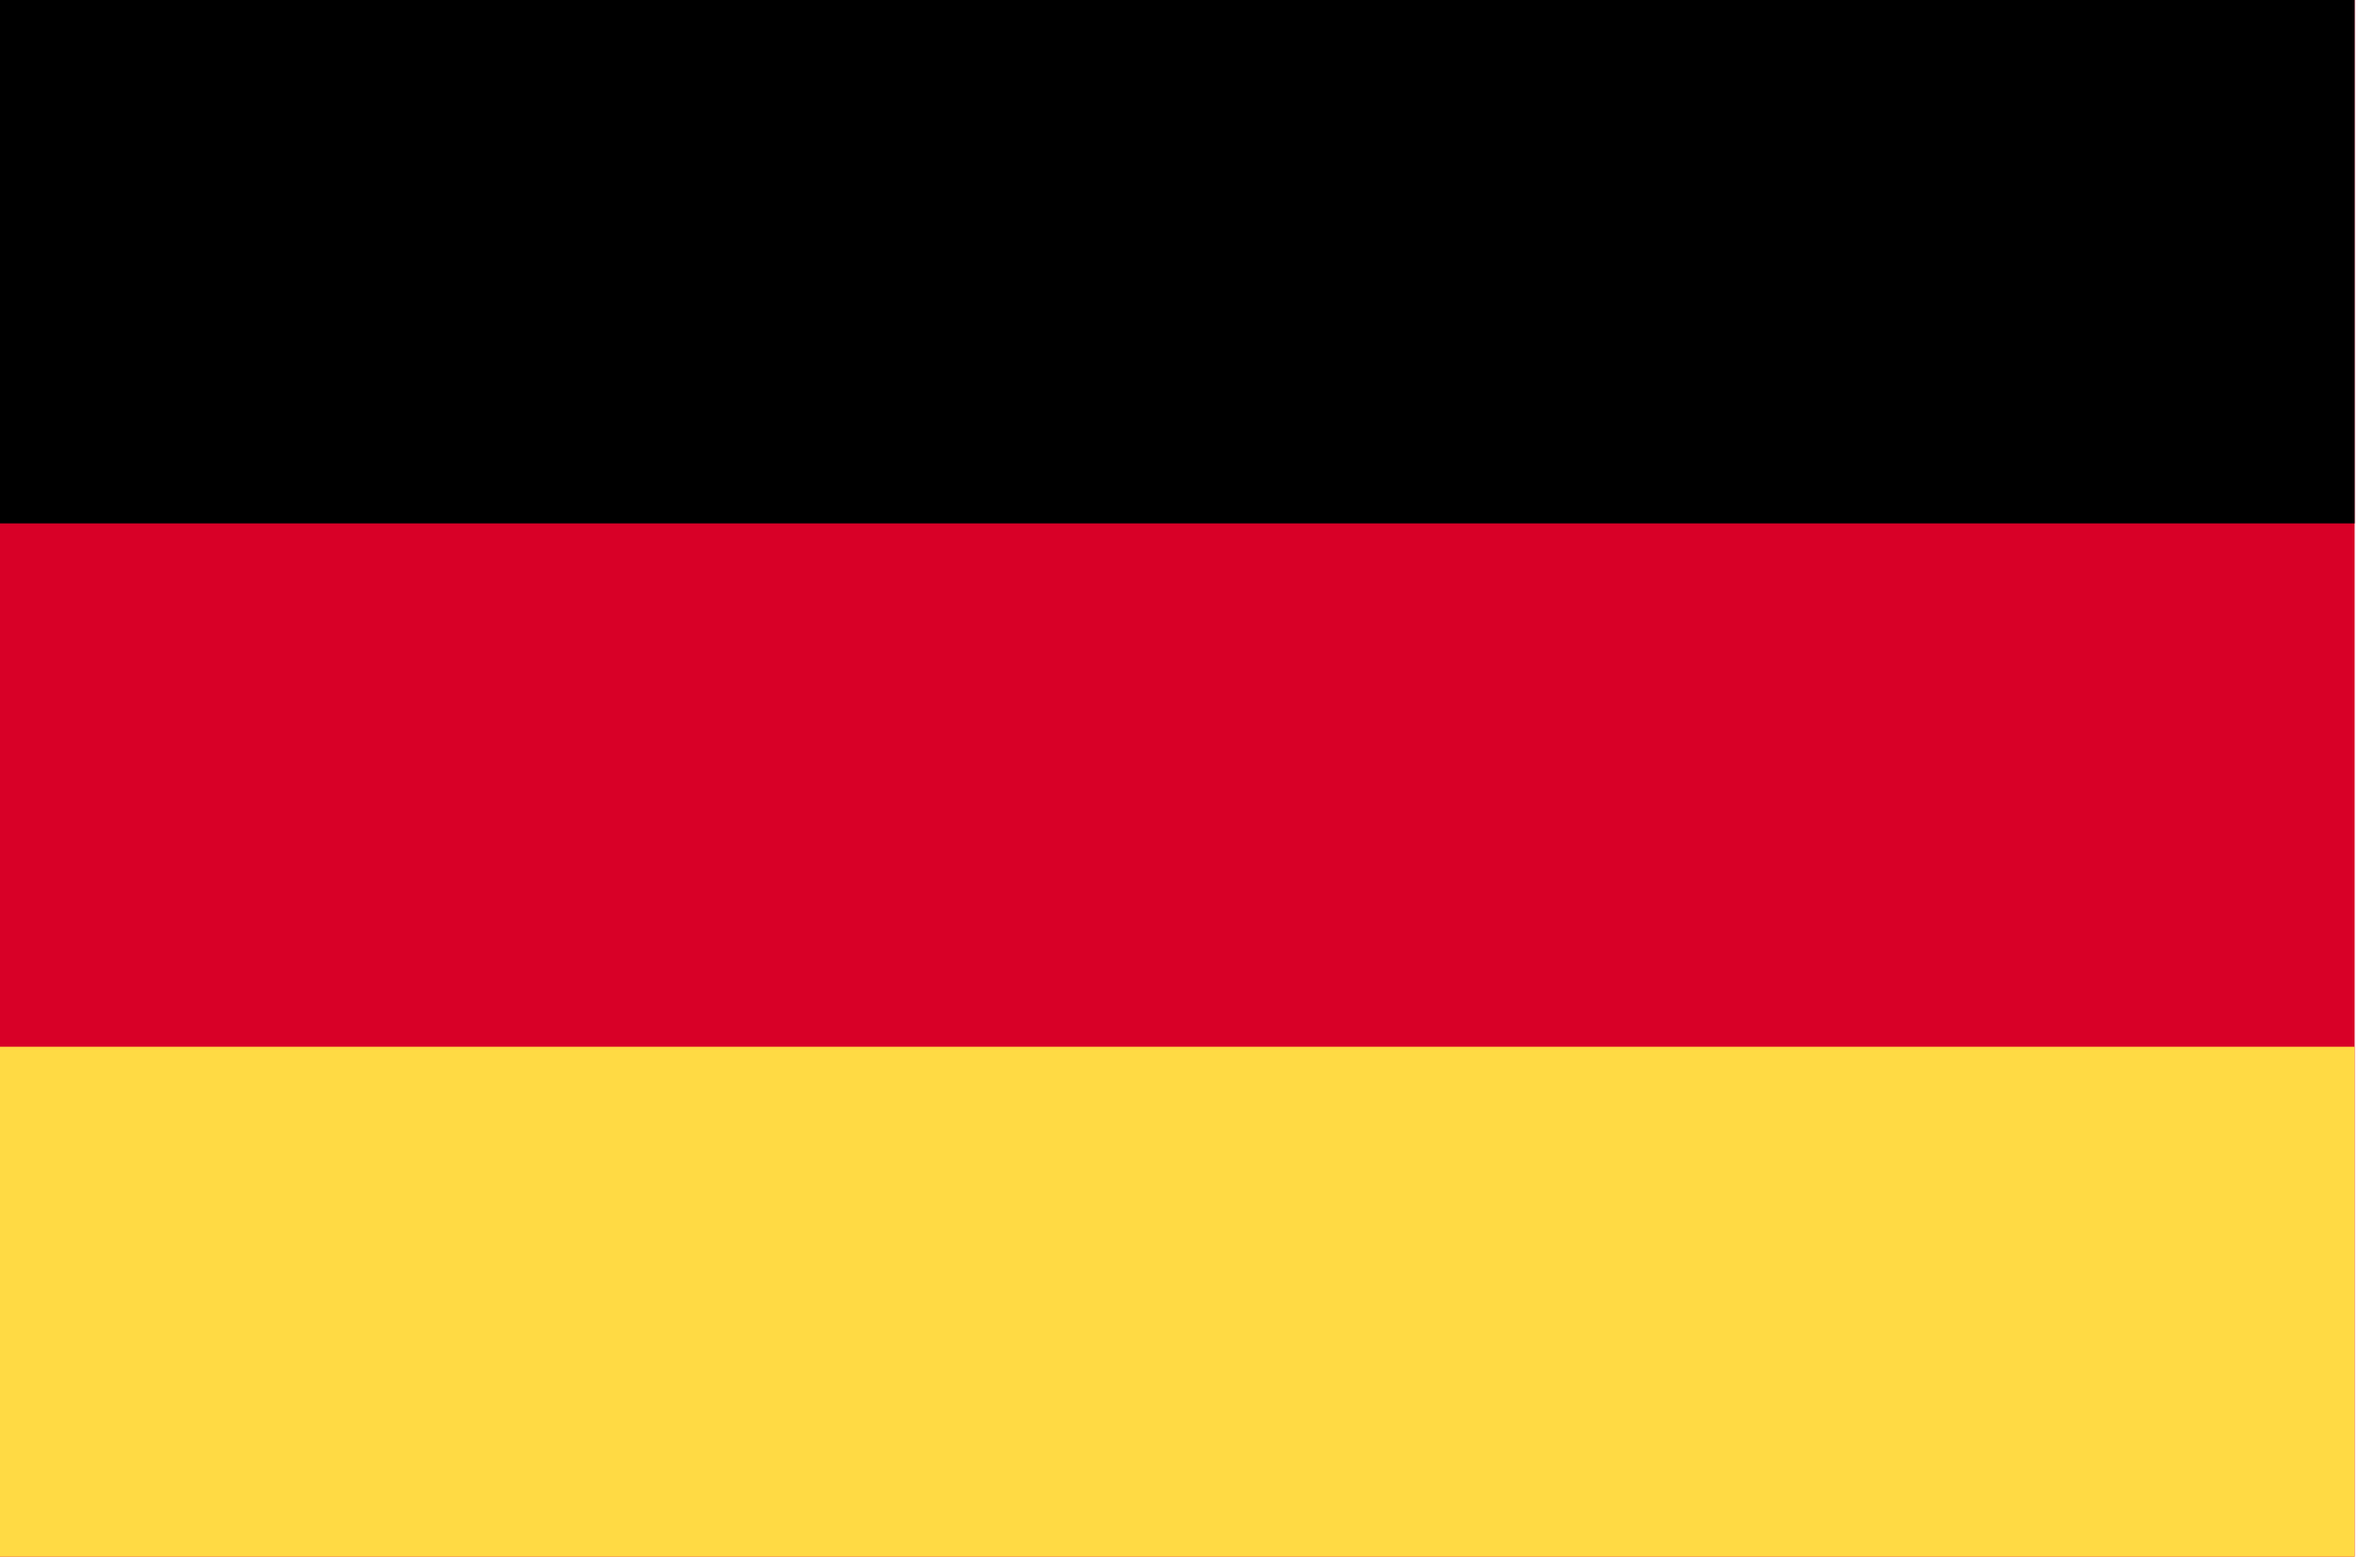 <svg xmlns="http://www.w3.org/2000/svg" width="20.096" height="13.14"><defs><clipPath id="a"><path data-name="Rectangle 1800" d="M0 0h20.096v13.14H0z" fill="#fff"/></clipPath></defs><g clip-path="url(#a)"><path data-name="Path 8915" d="M0 0h19.882v13.255H0z" fill="#d80027"/><path data-name="Path 8916" d="M0 0h19.882v4.418H0z"/><path data-name="Path 8917" d="M0 8.836h19.882v4.418H0z" fill="#ffda44"/></g></svg>